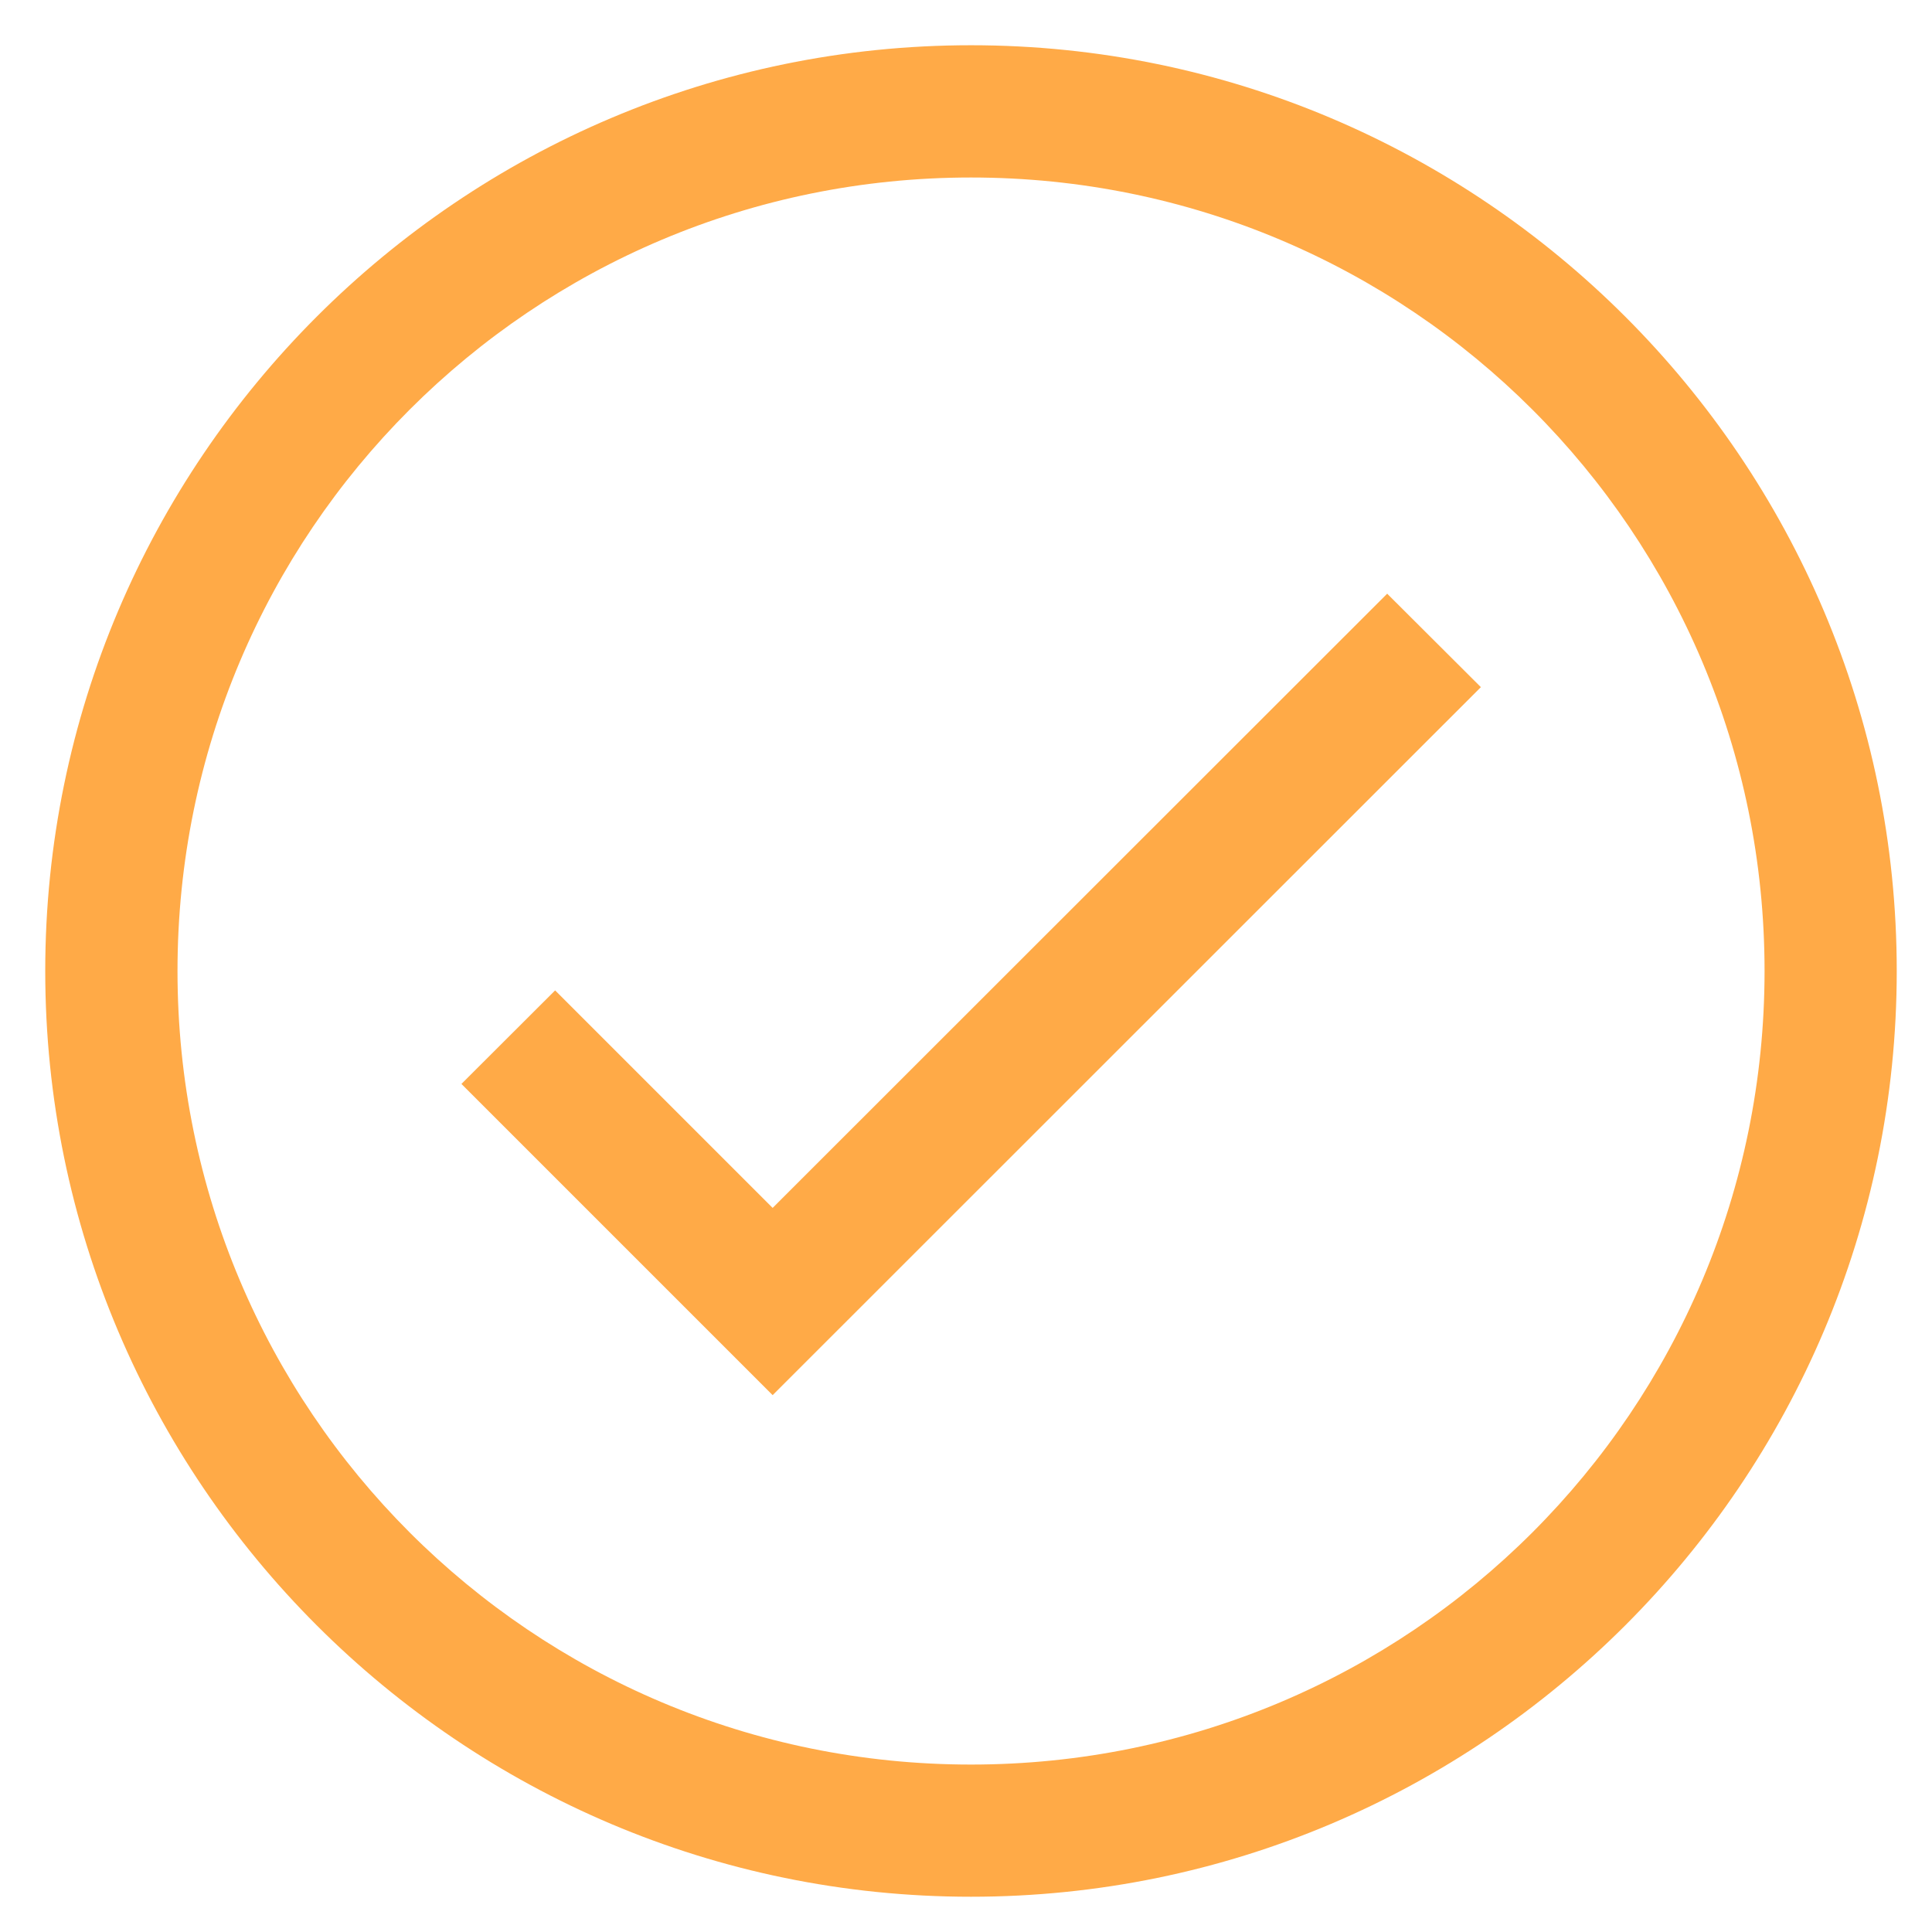 <?xml version="1.0" encoding="UTF-8"?> <svg xmlns="http://www.w3.org/2000/svg" width="24" height="24" viewBox="0 0 24 24" fill="none"> <path d="M12.062 0.562C5.721 0.562 0.562 5.721 0.562 12.062C0.562 18.404 5.721 23.562 12.062 23.562C18.404 23.562 23.562 18.404 23.562 12.062C23.562 5.721 18.404 0.562 12.062 0.562ZM12.062 2.205C17.516 2.205 21.92 6.609 21.92 12.062C21.92 17.516 17.516 21.92 12.062 21.92C6.609 21.92 2.205 17.516 2.205 12.062C2.205 6.609 6.609 2.205 12.062 2.205ZM17.232 7.375L9.598 15.005L6.896 12.303L5.732 13.465L9.598 17.331L18.396 8.536L17.232 7.375Z" fill="#FFAA47"></path> </svg> 
